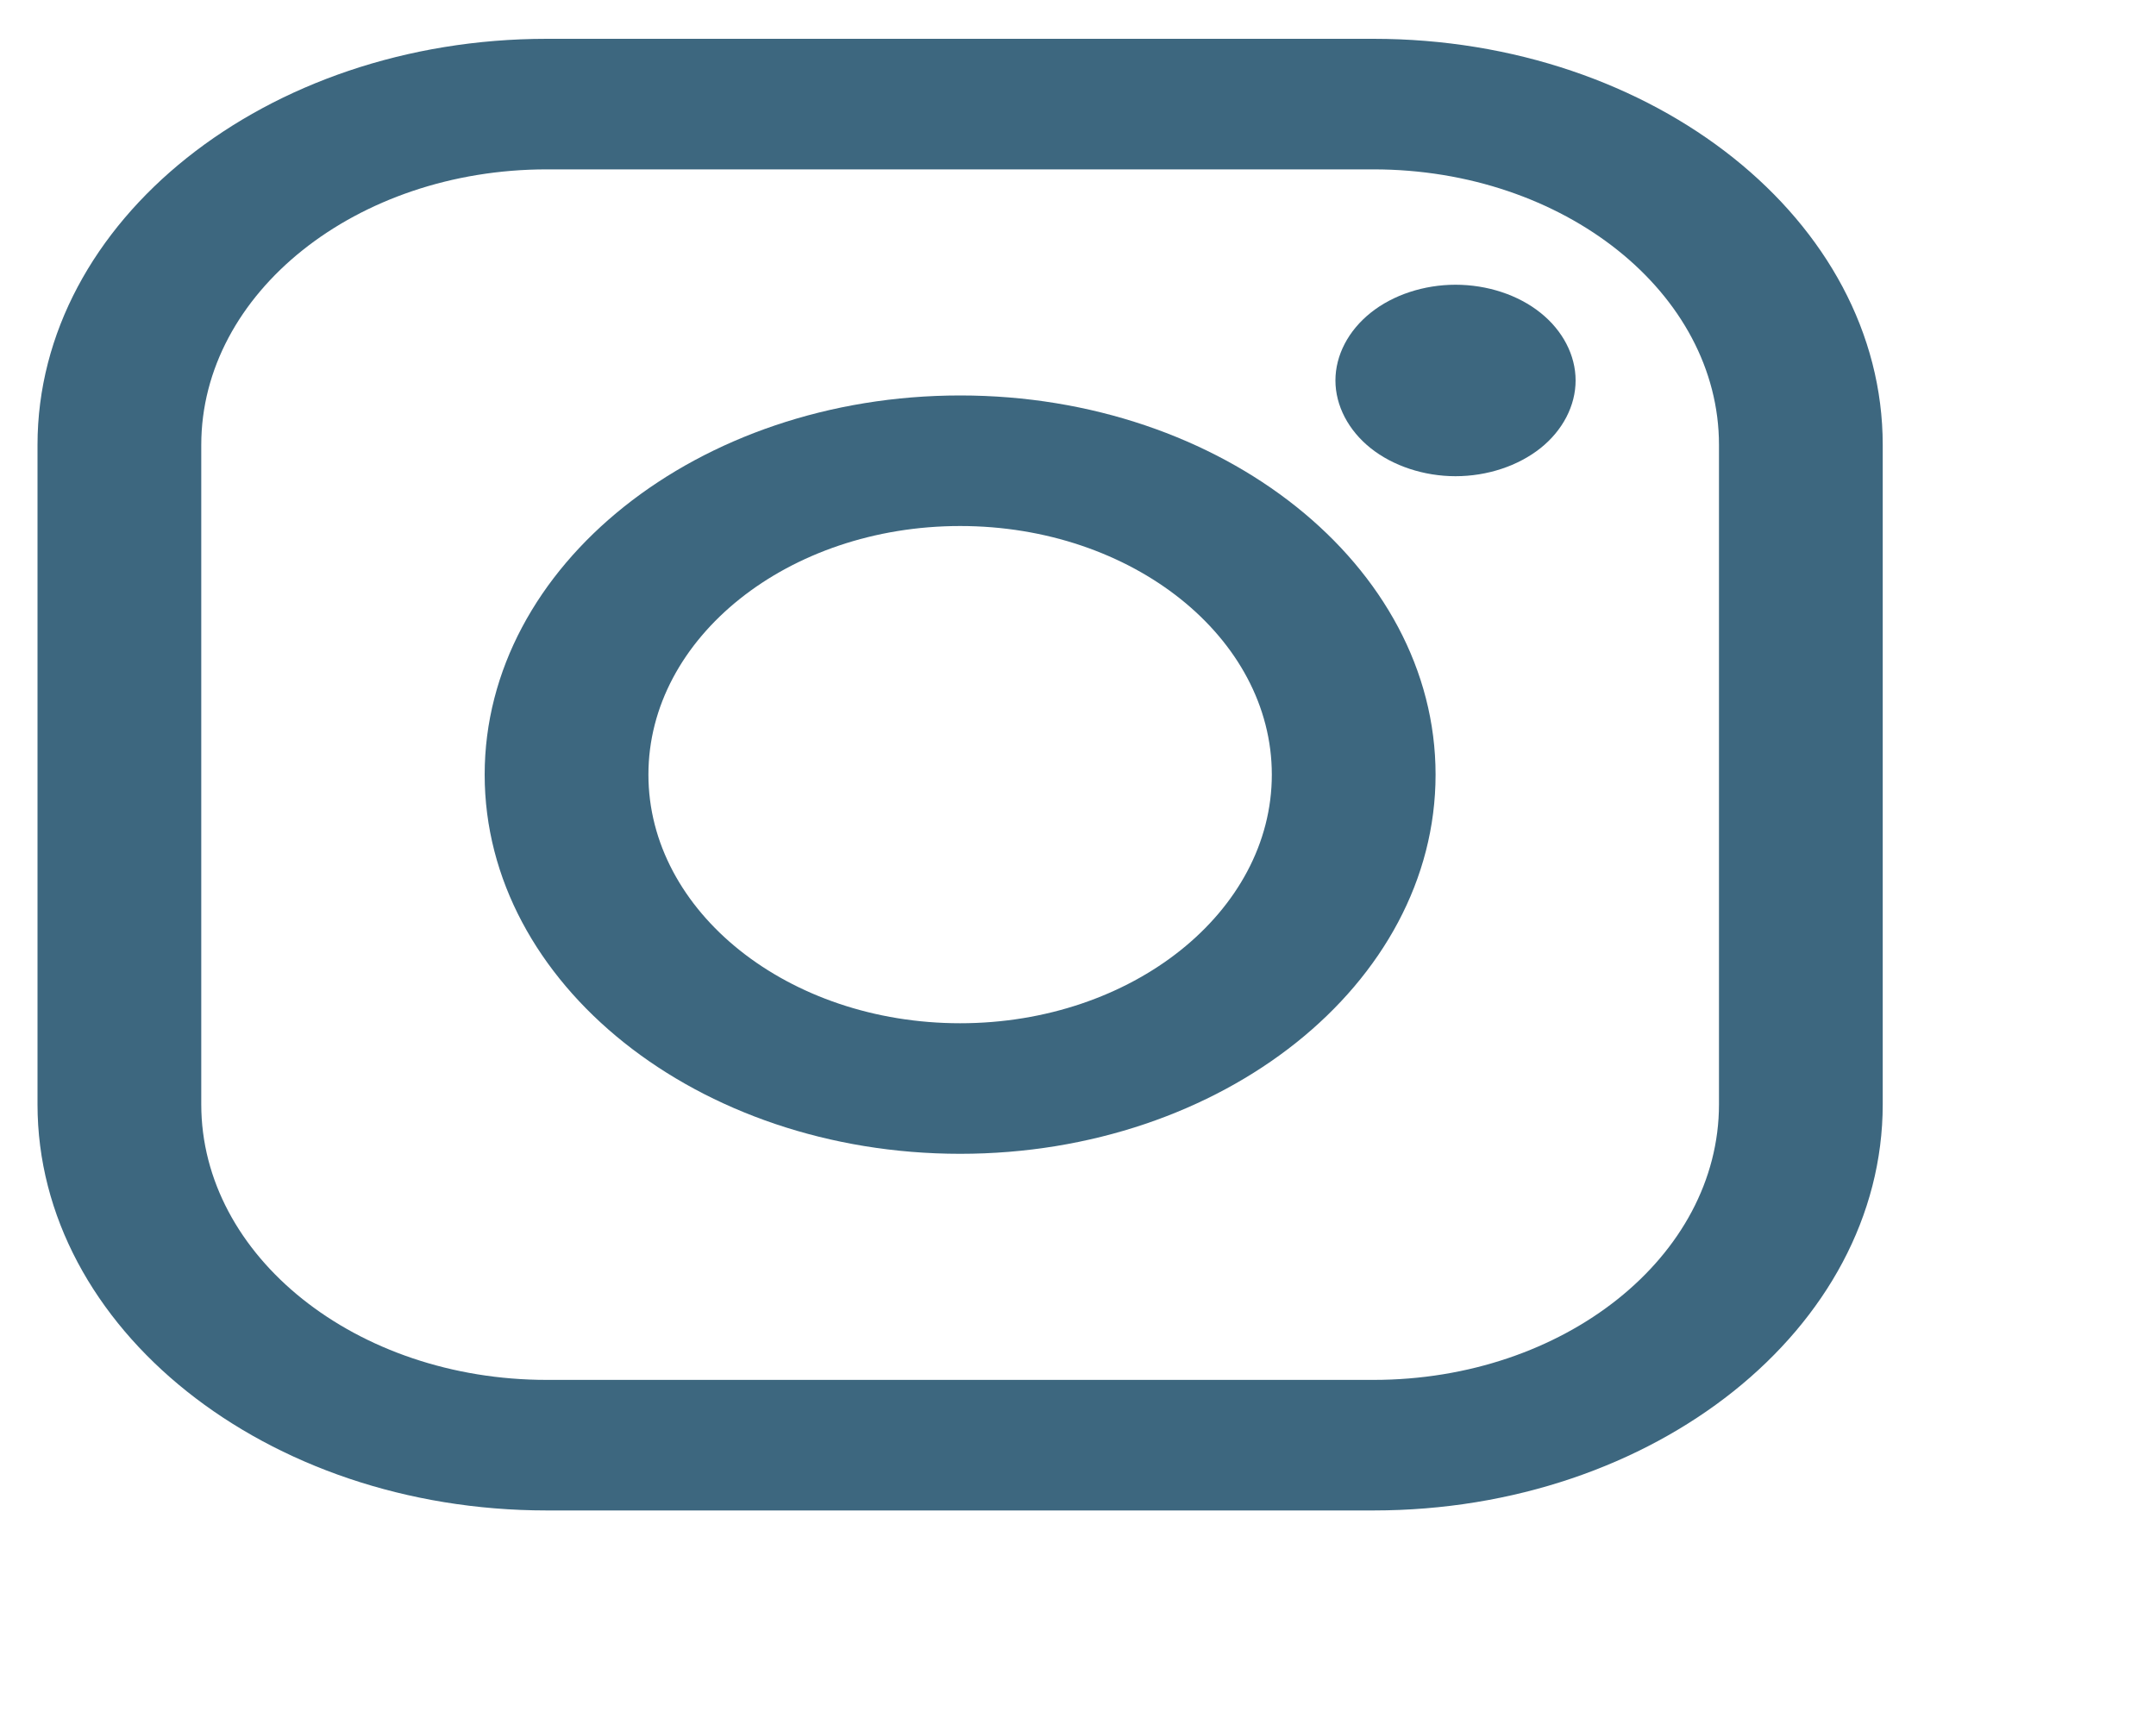 <svg width="20" height="16" viewBox="0 0 20 16" fill="none" xmlns="http://www.w3.org/2000/svg">
<g clip-path="url(#clip0_115_176)">
<path d="M12.741 0.36H5.072C2.467 0.36 0.348 2.05 0.348 4.127V10.243C0.348 12.32 2.467 14.01 5.072 14.01H12.741C15.346 14.01 17.465 12.32 17.465 10.243V4.127C17.465 2.05 15.346 0.36 12.741 0.36ZM15.946 10.243C15.946 11.653 14.509 12.799 12.741 12.799H5.072C3.305 12.799 1.867 11.653 1.867 10.243V4.127C1.867 2.718 3.305 1.571 5.072 1.571H12.741C14.508 1.571 15.946 2.718 15.946 4.127V10.243H15.946Z" fill="#3D677F"/>
<path d="M8.907 3.668C6.475 3.668 4.496 5.246 4.496 7.185C4.496 9.125 6.475 10.702 8.907 10.702C11.339 10.702 13.317 9.125 13.317 7.185C13.317 5.246 11.339 3.668 8.907 3.668ZM8.907 9.491C7.312 9.491 6.015 8.457 6.015 7.185C6.015 5.913 7.312 4.879 8.907 4.879C10.501 4.879 11.798 5.913 11.798 7.185C11.798 8.457 10.501 9.491 8.907 9.491Z" fill="#3D677F"/>
<path d="M13.502 2.641C13.21 2.641 12.922 2.735 12.715 2.901C12.508 3.066 12.388 3.295 12.388 3.529C12.388 3.762 12.508 3.992 12.715 4.157C12.922 4.322 13.21 4.417 13.502 4.417C13.796 4.417 14.082 4.322 14.29 4.157C14.497 3.992 14.616 3.762 14.616 3.529C14.616 3.295 14.497 3.066 14.29 2.901C14.083 2.735 13.796 2.641 13.502 2.641Z" fill="#3D677F"/>
</g>
<defs>
<clipPath id="clip0_115_176">
<rect width="19.256" height="15.47" fill="white" transform="translate(0.348 0.36)"/>
</clipPath>
</defs>
</svg>

